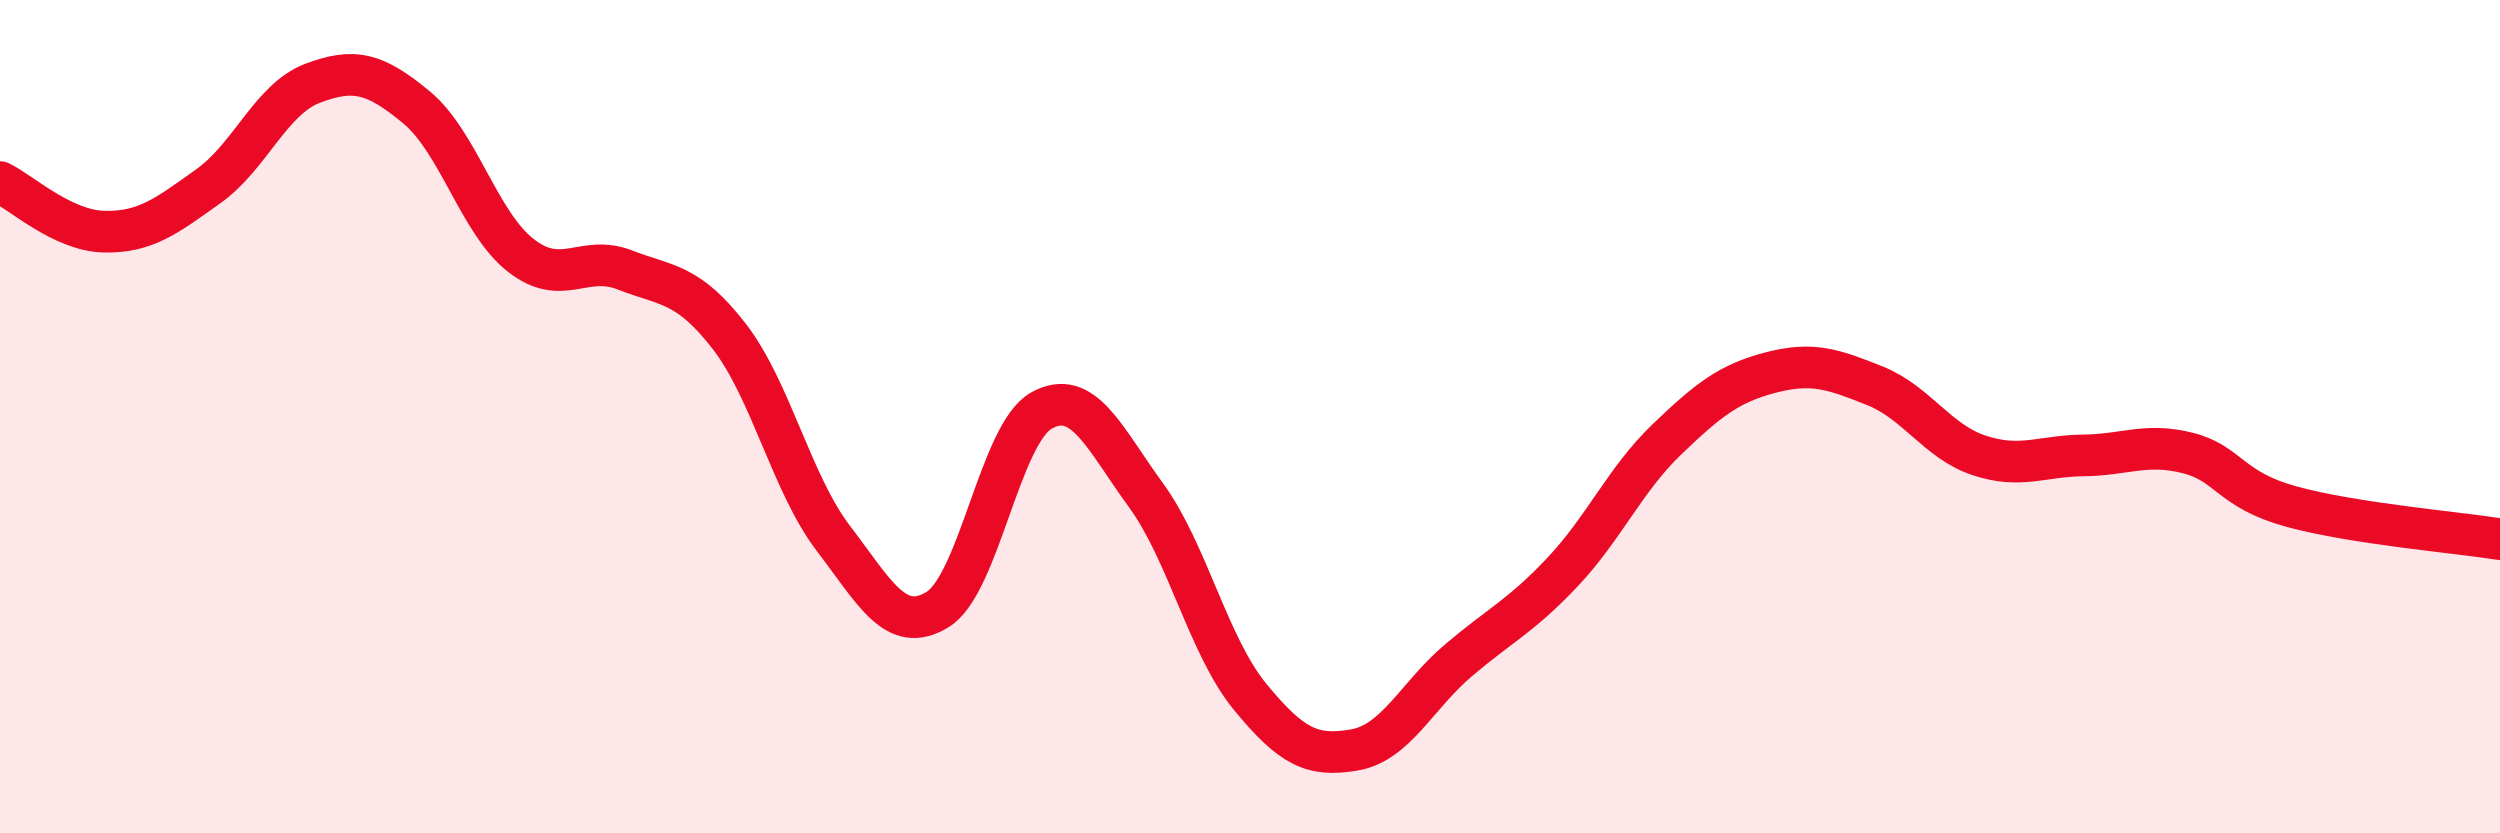 
    <svg width="60" height="20" viewBox="0 0 60 20" xmlns="http://www.w3.org/2000/svg">
      <path
        d="M 0,4.37 C 0.5,4.61 1.5,5.54 2.5,5.56 C 3.5,5.58 4,5.18 5,4.47 C 6,3.76 6.5,2.38 7.5,2 C 8.5,1.62 9,1.75 10,2.58 C 11,3.41 11.5,5.35 12.5,6.13 C 13.5,6.91 14,6.09 15,6.48 C 16,6.87 16.5,6.78 17.5,8.07 C 18.5,9.36 19,11.61 20,12.92 C 21,14.23 21.5,15.24 22.5,14.63 C 23.5,14.02 24,10.4 25,9.85 C 26,9.3 26.5,10.51 27.5,11.88 C 28.5,13.25 29,15.5 30,16.72 C 31,17.94 31.5,18.17 32.5,18 C 33.5,17.83 34,16.7 35,15.85 C 36,15 36.5,14.79 37.5,13.73 C 38.5,12.67 39,11.51 40,10.55 C 41,9.59 41.5,9.2 42.5,8.94 C 43.5,8.68 44,8.86 45,9.26 C 46,9.66 46.5,10.6 47.5,10.93 C 48.5,11.26 49,10.94 50,10.93 C 51,10.92 51.5,10.62 52.5,10.87 C 53.5,11.12 53.5,11.75 55,12.16 C 56.5,12.57 59,12.78 60,12.94L60 20L0 20Z"
        fill="#EB0A25"
        opacity="0.1"
        stroke-linecap="round"
        stroke-linejoin="round"
      />
      <path
        d="M 0,4.37 C 0.5,4.61 1.5,5.54 2.5,5.56 C 3.5,5.58 4,5.18 5,4.47 C 6,3.76 6.5,2.38 7.5,2 C 8.5,1.62 9,1.75 10,2.58 C 11,3.41 11.5,5.35 12.5,6.13 C 13.5,6.91 14,6.09 15,6.48 C 16,6.87 16.5,6.78 17.5,8.07 C 18.5,9.36 19,11.61 20,12.92 C 21,14.23 21.5,15.24 22.5,14.63 C 23.5,14.02 24,10.4 25,9.85 C 26,9.3 26.5,10.51 27.5,11.88 C 28.5,13.25 29,15.5 30,16.72 C 31,17.94 31.5,18.17 32.5,18 C 33.5,17.83 34,16.7 35,15.85 C 36,15 36.5,14.79 37.5,13.73 C 38.5,12.67 39,11.51 40,10.55 C 41,9.59 41.5,9.2 42.5,8.94 C 43.5,8.68 44,8.86 45,9.26 C 46,9.66 46.5,10.6 47.5,10.93 C 48.5,11.26 49,10.94 50,10.93 C 51,10.92 51.5,10.62 52.5,10.87 C 53.5,11.12 53.5,11.75 55,12.16 C 56.5,12.57 59,12.78 60,12.94"
        stroke="#EB0A25"
        stroke-width="1"
        fill="none"
        stroke-linecap="round"
        stroke-linejoin="round"
      />
    </svg>
  